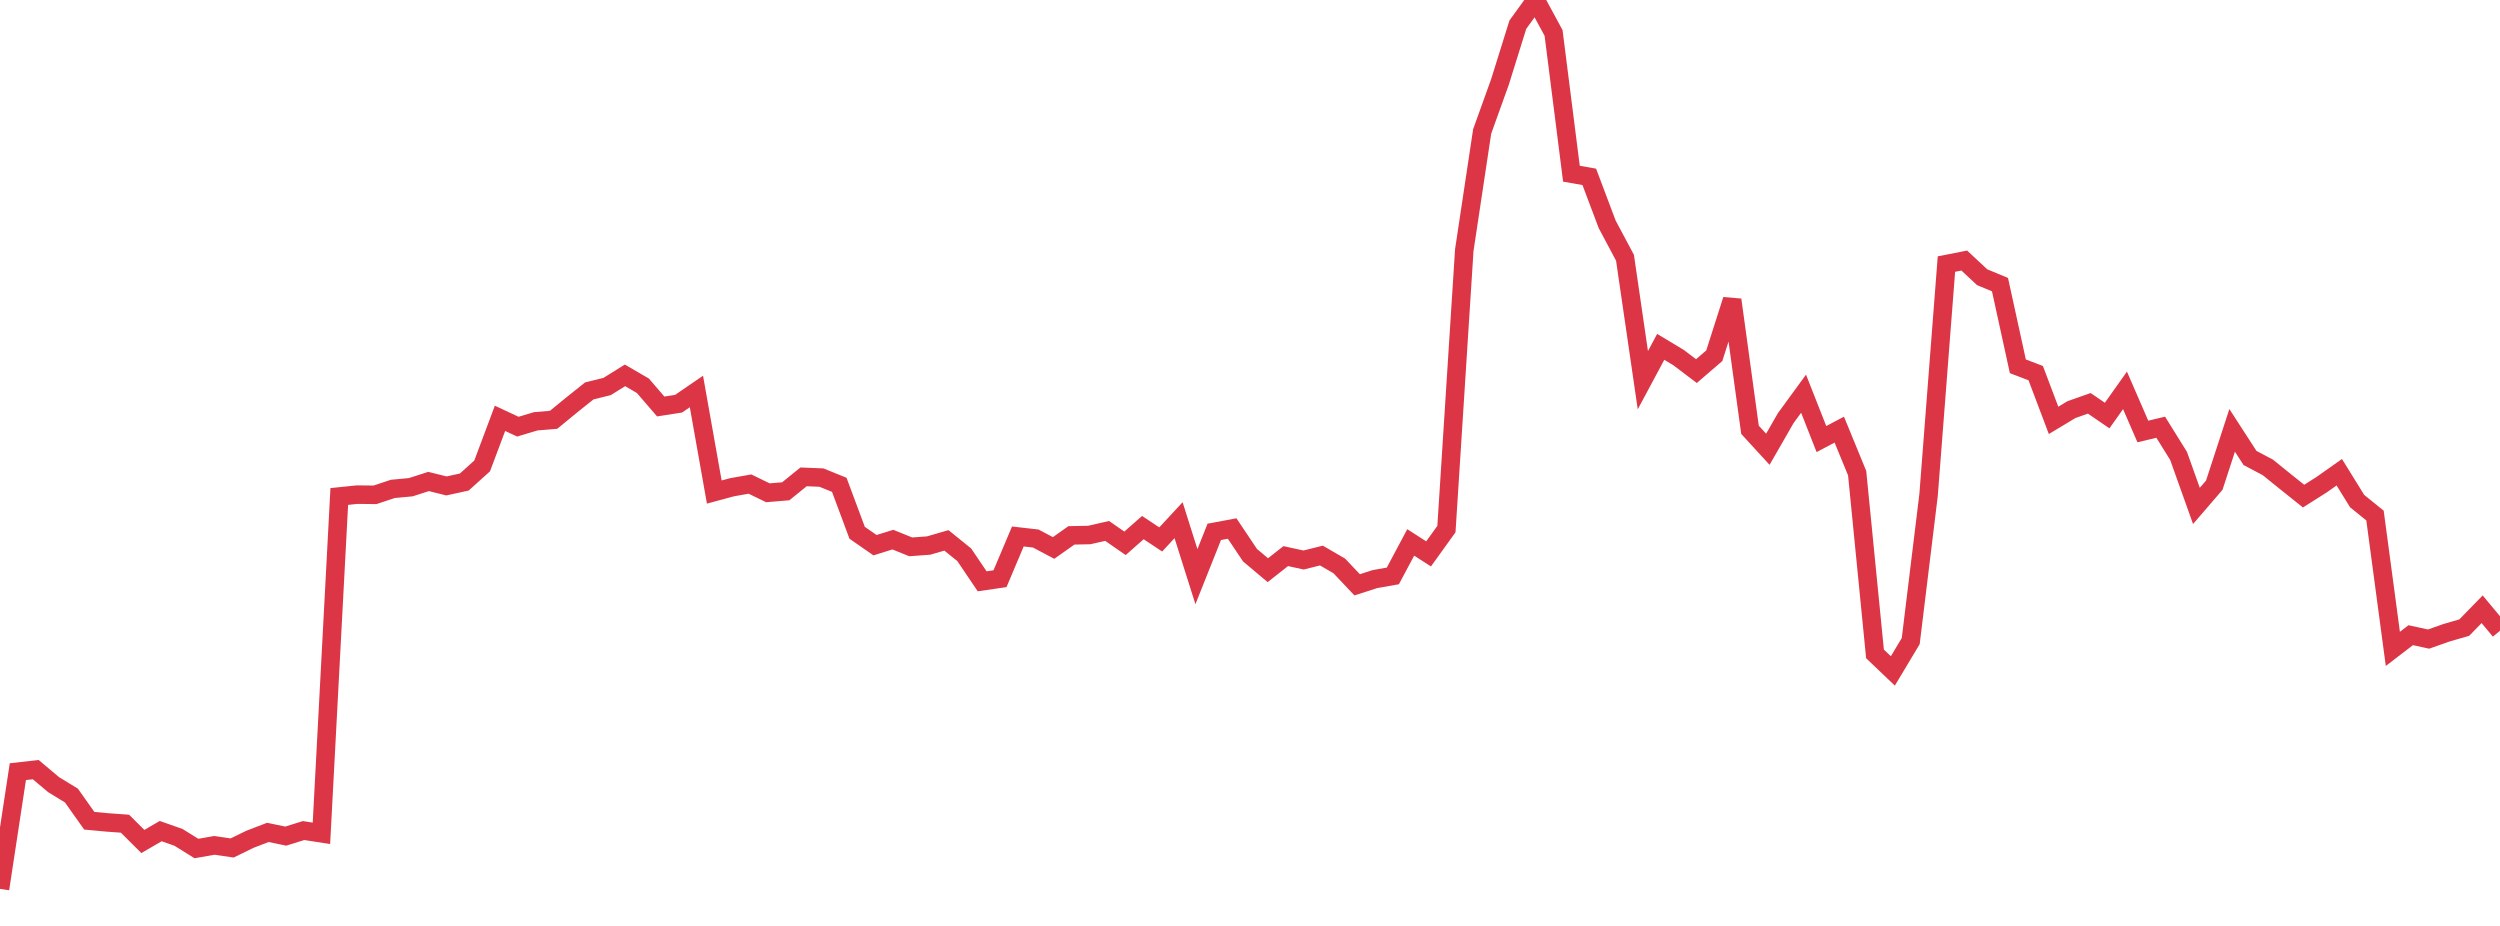 <?xml version="1.0" standalone="no"?>
<!DOCTYPE svg PUBLIC "-//W3C//DTD SVG 1.1//EN" "http://www.w3.org/Graphics/SVG/1.1/DTD/svg11.dtd">
<svg width="135" height="50" viewBox="0 0 135 50" preserveAspectRatio="none" class="sparkline" xmlns="http://www.w3.org/2000/svg"
xmlns:xlink="http://www.w3.org/1999/xlink"><path  class="sparkline--line" d="M 0 48 L 0 48 L 0.964 41.67 L 1.929 41.56 L 2.893 42.37 L 3.857 42.96 L 4.821 44.32 L 5.786 44.41 L 6.75 44.48 L 7.714 45.44 L 8.679 44.88 L 9.643 45.22 L 10.607 45.82 L 11.571 45.65 L 12.536 45.79 L 13.5 45.32 L 14.464 44.95 L 15.429 45.15 L 16.393 44.85 L 17.357 45 L 18.321 26.81 L 19.286 26.71 L 20.25 26.72 L 21.214 26.4 L 22.179 26.31 L 23.143 26 L 24.107 26.24 L 25.071 26.03 L 26.036 25.16 L 27 22.59 L 27.964 23.04 L 28.929 22.75 L 29.893 22.67 L 30.857 21.88 L 31.821 21.11 L 32.786 20.87 L 33.75 20.27 L 34.714 20.83 L 35.679 21.95 L 36.643 21.8 L 37.607 21.14 L 38.571 26.57 L 39.536 26.31 L 40.5 26.14 L 41.464 26.61 L 42.429 26.53 L 43.393 25.75 L 44.357 25.79 L 45.321 26.18 L 46.286 28.77 L 47.25 29.44 L 48.214 29.14 L 49.179 29.53 L 50.143 29.46 L 51.107 29.18 L 52.071 29.96 L 53.036 31.39 L 54 31.25 L 54.964 28.97 L 55.929 29.08 L 56.893 29.59 L 57.857 28.91 L 58.821 28.89 L 59.786 28.67 L 60.75 29.34 L 61.714 28.49 L 62.679 29.13 L 63.643 28.09 L 64.607 31.14 L 65.571 28.72 L 66.536 28.54 L 67.5 29.98 L 68.464 30.79 L 69.429 30.03 L 70.393 30.24 L 71.357 30 L 72.321 30.56 L 73.286 31.58 L 74.25 31.27 L 75.214 31.1 L 76.179 29.29 L 77.143 29.91 L 78.107 28.57 L 79.071 13.51 L 80.036 7.1 L 81 4.42 L 81.964 1.33 L 82.929 0 L 83.893 1.78 L 84.857 9.38 L 85.821 9.55 L 86.786 12.11 L 87.75 13.92 L 88.714 20.53 L 89.679 18.73 L 90.643 19.31 L 91.607 20.04 L 92.571 19.21 L 93.536 16.19 L 94.5 23.21 L 95.464 24.26 L 96.429 22.58 L 97.393 21.26 L 98.357 23.71 L 99.321 23.2 L 100.286 25.55 L 101.25 35.31 L 102.214 36.23 L 103.179 34.62 L 104.143 26.73 L 105.107 14.26 L 106.071 14.07 L 107.036 14.97 L 108 15.37 L 108.964 19.78 L 109.929 20.15 L 110.893 22.7 L 111.857 22.12 L 112.821 21.78 L 113.786 22.44 L 114.75 21.08 L 115.714 23.3 L 116.679 23.07 L 117.643 24.62 L 118.607 27.32 L 119.571 26.2 L 120.536 23.24 L 121.5 24.73 L 122.464 25.24 L 123.429 26.02 L 124.393 26.79 L 125.357 26.18 L 126.321 25.5 L 127.286 27.06 L 128.25 27.84 L 129.214 35.04 L 130.179 34.3 L 131.143 34.51 L 132.107 34.17 L 133.071 33.89 L 134.036 32.9 L 135 34.06" fill="none" stroke-width="1" stroke="#dc3545"></path></svg>